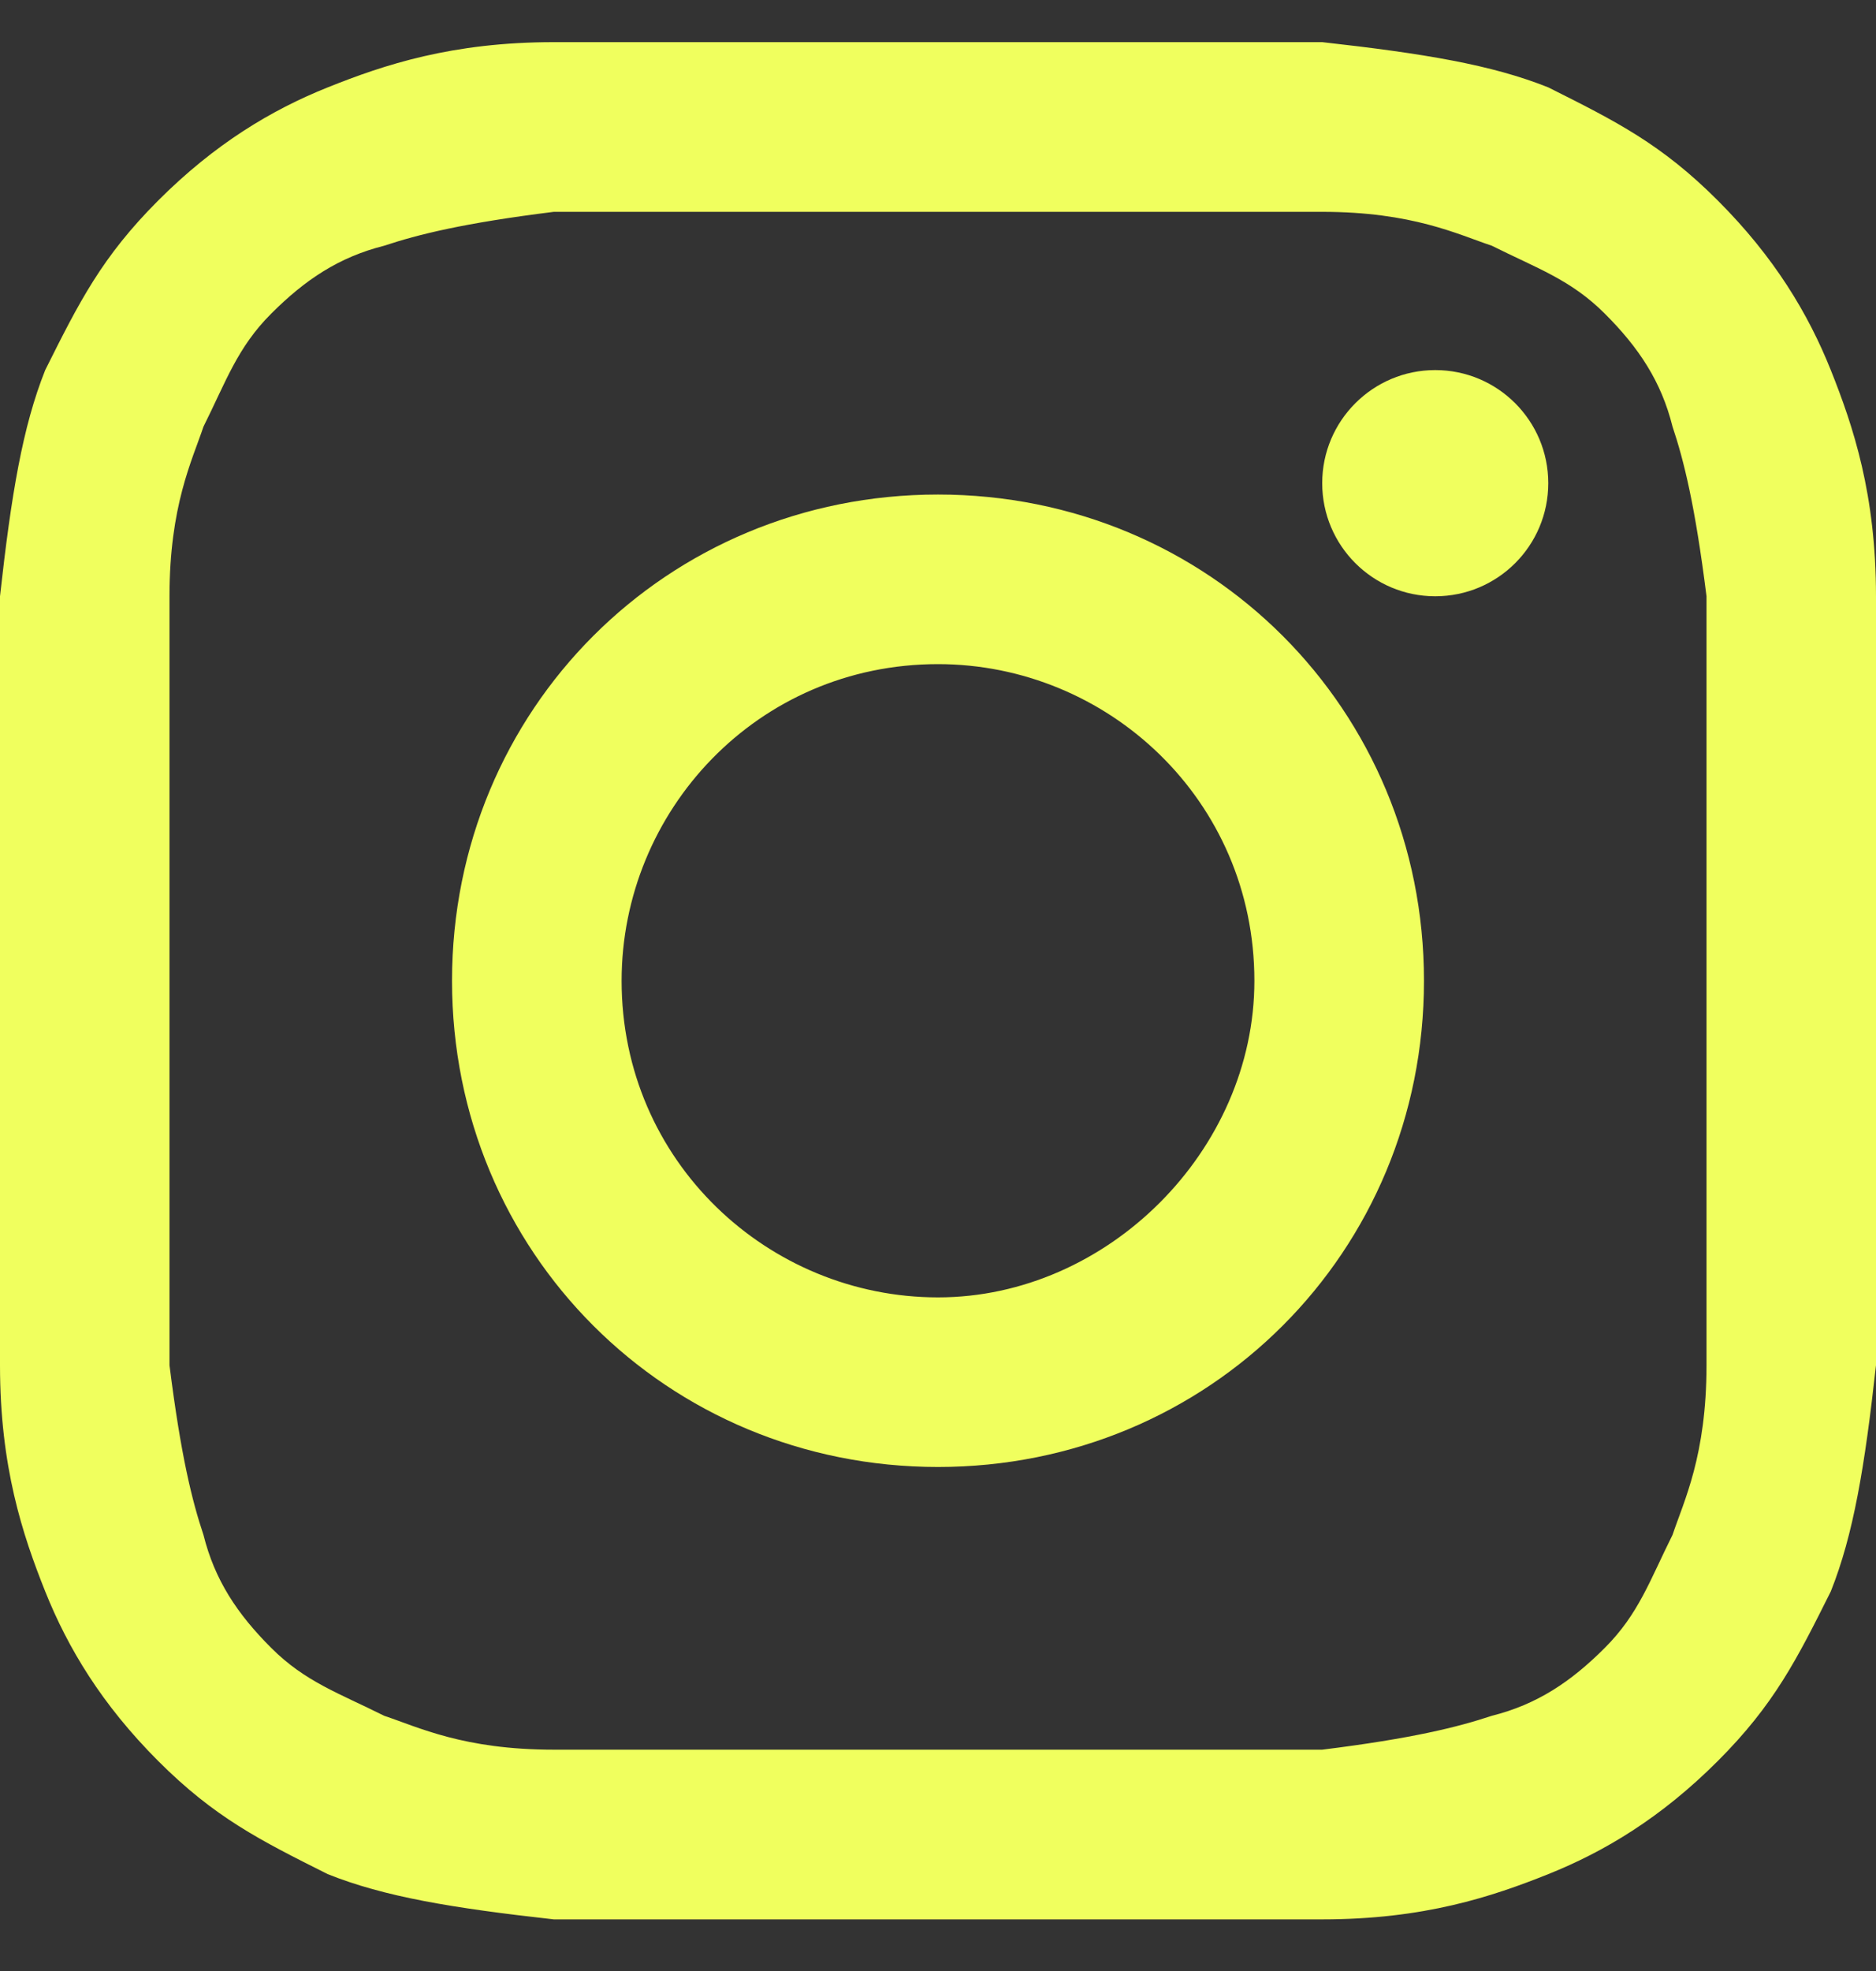 <svg width="20" height="21" viewBox="0 0 20 21" fill="none" xmlns="http://www.w3.org/2000/svg">
<rect x="0" y="0" width="20" height="21" fill="#333333" stroke="none"/>
<path d="M10 2.257C12.651 2.257 13.012 2.257 14.096 2.257C15.06 2.257 15.542 2.498 15.904 2.618C16.386 2.859 16.747 2.98 17.108 3.341C17.47 3.702 17.711 4.064 17.831 4.546C17.952 4.907 18.072 5.389 18.193 6.353C18.193 7.437 18.193 7.678 18.193 10.45C18.193 13.22 18.193 13.461 18.193 14.546C18.193 15.51 17.952 15.992 17.831 16.353C17.59 16.835 17.47 17.197 17.108 17.558C16.747 17.919 16.386 18.16 15.904 18.281C15.542 18.401 15.06 18.522 14.096 18.642C13.012 18.642 12.771 18.642 10 18.642C7.229 18.642 6.988 18.642 5.904 18.642C4.94 18.642 4.458 18.401 4.096 18.281C3.614 18.04 3.253 17.919 2.892 17.558C2.53 17.197 2.289 16.835 2.169 16.353C2.048 15.992 1.928 15.51 1.807 14.546C1.807 13.461 1.807 13.22 1.807 10.45C1.807 7.678 1.807 7.437 1.807 6.353C1.807 5.389 2.048 4.907 2.169 4.546C2.41 4.064 2.53 3.702 2.892 3.341C3.253 2.98 3.614 2.739 4.096 2.618C4.458 2.498 4.94 2.377 5.904 2.257C6.988 2.257 7.349 2.257 10 2.257ZM10 0.449C7.229 0.449 6.988 0.449 5.904 0.449C4.819 0.449 4.096 0.69 3.494 0.931C2.892 1.172 2.289 1.534 1.687 2.136C1.084 2.739 0.843 3.221 0.482 3.943C0.241 4.546 0.12 5.269 0 6.353C0 7.437 0 7.799 0 10.45C0 13.22 0 13.461 0 14.546C0 15.63 0.241 16.353 0.482 16.956C0.723 17.558 1.084 18.16 1.687 18.763C2.289 19.365 2.771 19.606 3.494 19.968C4.096 20.209 4.819 20.329 5.904 20.45C6.988 20.45 7.349 20.45 10 20.45C12.651 20.45 13.012 20.45 14.096 20.45C15.181 20.45 15.904 20.209 16.506 19.968C17.108 19.727 17.711 19.365 18.313 18.763C18.916 18.16 19.157 17.678 19.518 16.956C19.759 16.353 19.88 15.63 20 14.546C20 13.461 20 13.1 20 10.45C20 7.799 20 7.437 20 6.353C20 5.269 19.759 4.546 19.518 3.943C19.277 3.341 18.916 2.739 18.313 2.136C17.711 1.534 17.229 1.293 16.506 0.931C15.904 0.69 15.181 0.57 14.096 0.449C13.012 0.449 12.771 0.449 10 0.449Z" fill="#F0FF5E"/>
<path d="M10 5.269C7.108 5.269 4.819 7.558 4.819 10.45C4.819 13.341 7.108 15.63 10 15.63C12.892 15.63 15.181 13.341 15.181 10.45C15.181 7.558 12.892 5.269 10 5.269ZM10 13.823C8.193 13.823 6.627 12.377 6.627 10.45C6.627 8.642 8.072 7.076 10 7.076C11.807 7.076 13.373 8.522 13.373 10.45C13.373 12.257 11.807 13.823 10 13.823Z" fill="#F0FF5E"/>
<path d="M15.301 6.353C15.967 6.353 16.506 5.814 16.506 5.148C16.506 4.483 15.967 3.943 15.301 3.943C14.636 3.943 14.096 4.483 14.096 5.148C14.096 5.814 14.636 6.353 15.301 6.353Z" fill="#F0FF5E"/>
</svg>
